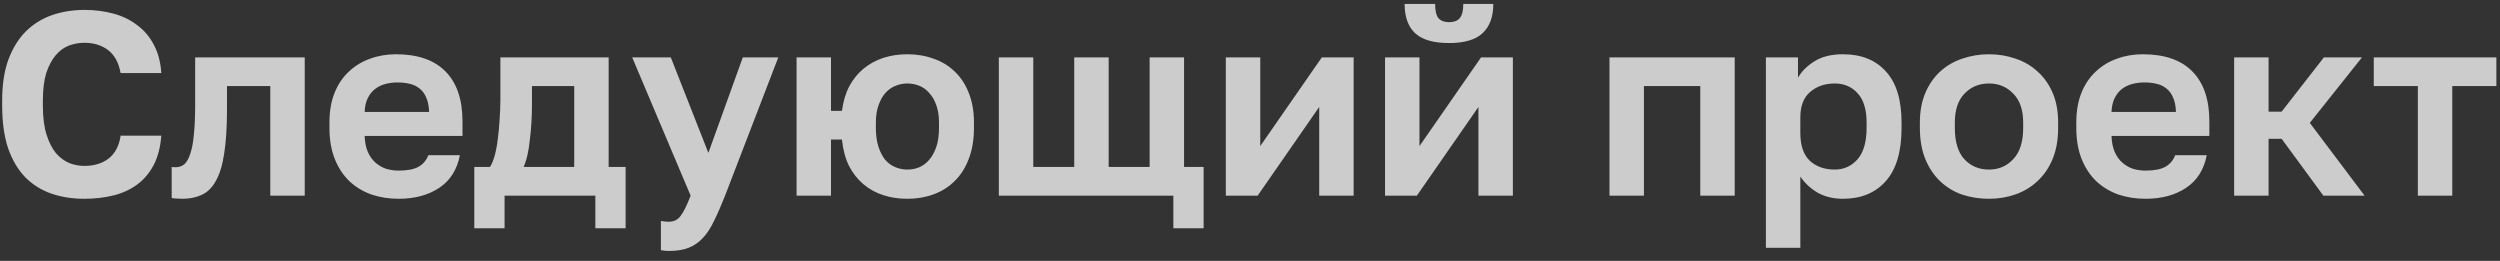<?xml version="1.0" encoding="UTF-8"?> <svg xmlns="http://www.w3.org/2000/svg" width="230" height="24" viewBox="0 0 230 24" fill="none"><rect x="0" y="0" width="230" height="24" fill="#333333" stroke="none"/> <path opacity="0.8" d="M7.76 18.288C6.656 18.288 5.64 18.128 4.712 17.808C3.8 17.488 3.008 16.992 2.336 16.32C1.664 15.632 1.136 14.744 0.752 13.656C0.384 12.568 0.2 11.256 0.2 9.72V9.24C0.2 7.768 0.392 6.512 0.776 5.472C1.176 4.416 1.712 3.552 2.384 2.88C3.072 2.208 3.872 1.712 4.784 1.392C5.712 1.072 6.704 0.912 7.76 0.912C8.704 0.912 9.592 1.024 10.424 1.248C11.256 1.472 11.984 1.824 12.608 2.304C13.248 2.768 13.76 3.368 14.144 4.104C14.544 4.84 14.776 5.712 14.84 6.72H11.096C10.92 5.76 10.536 5.056 9.944 4.608C9.352 4.16 8.624 3.936 7.76 3.936C7.264 3.936 6.784 4.024 6.32 4.2C5.872 4.376 5.472 4.672 5.12 5.088C4.768 5.504 4.48 6.048 4.256 6.72C4.048 7.392 3.944 8.232 3.944 9.24V9.72C3.944 10.776 4.056 11.664 4.28 12.384C4.504 13.088 4.792 13.656 5.144 14.088C5.512 14.504 5.92 14.808 6.368 15C6.832 15.176 7.296 15.264 7.76 15.264C8.672 15.264 9.424 15.032 10.016 14.568C10.608 14.088 10.968 13.392 11.096 12.48H14.84C14.76 13.536 14.528 14.432 14.144 15.168C13.76 15.904 13.256 16.504 12.632 16.968C12.008 17.432 11.28 17.768 10.448 17.976C9.616 18.184 8.72 18.288 7.76 18.288ZM16.755 18.288C16.627 18.288 16.467 18.28 16.275 18.264C16.083 18.264 15.923 18.248 15.795 18.216V15.36C15.875 15.376 15.995 15.384 16.155 15.384C16.459 15.384 16.723 15.296 16.947 15.12C17.171 14.928 17.355 14.608 17.499 14.16C17.659 13.712 17.771 13.12 17.835 12.384C17.915 11.632 17.955 10.704 17.955 9.6V5.28H28.035V18H24.867V7.92H20.883V10.08C20.883 11.728 20.795 13.088 20.619 14.16C20.459 15.216 20.203 16.048 19.851 16.656C19.515 17.264 19.083 17.688 18.555 17.928C18.043 18.168 17.443 18.288 16.755 18.288ZM36.669 18.288C35.805 18.288 34.981 18.16 34.197 17.904C33.429 17.632 32.757 17.232 32.181 16.704C31.605 16.16 31.149 15.48 30.813 14.664C30.477 13.832 30.309 12.864 30.309 11.76V11.28C30.309 10.224 30.469 9.304 30.789 8.52C31.109 7.736 31.549 7.088 32.109 6.576C32.669 6.048 33.317 5.656 34.053 5.4C34.789 5.128 35.581 4.992 36.429 4.992C38.429 4.992 39.949 5.52 40.989 6.576C42.029 7.632 42.549 9.16 42.549 11.16V12.504H33.549C33.565 13.064 33.661 13.552 33.837 13.968C34.013 14.368 34.245 14.696 34.533 14.952C34.821 15.208 35.149 15.4 35.517 15.528C35.901 15.64 36.285 15.696 36.669 15.696C37.485 15.696 38.101 15.576 38.517 15.336C38.933 15.096 39.229 14.744 39.405 14.28H42.309C42.053 15.608 41.421 16.608 40.413 17.28C39.405 17.952 38.157 18.288 36.669 18.288ZM36.549 7.584C36.181 7.584 35.813 7.632 35.445 7.728C35.093 7.824 34.781 7.976 34.509 8.184C34.237 8.392 34.013 8.672 33.837 9.024C33.661 9.376 33.565 9.8 33.549 10.296H39.477C39.461 9.768 39.373 9.328 39.213 8.976C39.069 8.624 38.861 8.344 38.589 8.136C38.333 7.928 38.029 7.784 37.677 7.704C37.325 7.624 36.949 7.584 36.549 7.584ZM43.636 15.36H45.076C45.236 15.12 45.38 14.776 45.508 14.328C45.636 13.864 45.732 13.352 45.796 12.792C45.876 12.216 45.932 11.616 45.964 10.992C46.012 10.352 46.036 9.728 46.036 9.12V5.28H55.996V15.36H57.556V21H54.772V18H46.42V21H43.636V15.36ZM52.828 15.36V7.92H48.94V9.6C48.94 10.16 48.924 10.712 48.892 11.256C48.86 11.8 48.812 12.328 48.748 12.84C48.7 13.336 48.628 13.8 48.532 14.232C48.436 14.664 48.316 15.04 48.172 15.36H52.828ZM61.522 23.088C61.282 23.088 61.042 23.064 60.802 23.016V20.328C61.042 20.376 61.282 20.4 61.522 20.4C62.002 20.4 62.37 20.216 62.626 19.848C62.898 19.496 63.202 18.88 63.538 18L58.162 5.28H61.714L65.17 14.064L68.338 5.28H71.602L66.706 18C66.354 18.896 66.018 19.664 65.698 20.304C65.394 20.96 65.05 21.488 64.666 21.888C64.282 22.304 63.842 22.608 63.346 22.8C62.85 22.992 62.242 23.088 61.522 23.088ZM73.284 5.28H76.452V10.2H77.46C77.572 9.336 77.796 8.584 78.132 7.944C78.484 7.288 78.924 6.744 79.452 6.312C79.98 5.88 80.58 5.552 81.252 5.328C81.94 5.104 82.684 4.992 83.484 4.992C84.348 4.992 85.148 5.128 85.884 5.4C86.636 5.656 87.284 6.048 87.828 6.576C88.388 7.104 88.82 7.76 89.124 8.544C89.444 9.328 89.604 10.24 89.604 11.28V11.76C89.604 12.848 89.444 13.8 89.124 14.616C88.82 15.432 88.388 16.112 87.828 16.656C87.284 17.2 86.636 17.608 85.884 17.88C85.148 18.152 84.348 18.288 83.484 18.288C82.684 18.288 81.94 18.176 81.252 17.952C80.564 17.728 79.956 17.392 79.428 16.944C78.9 16.496 78.46 15.936 78.108 15.264C77.772 14.576 77.556 13.768 77.46 12.84H76.452V18H73.284V5.28ZM83.484 15.6C83.868 15.6 84.236 15.528 84.588 15.384C84.94 15.224 85.244 14.992 85.5 14.688C85.772 14.368 85.988 13.968 86.148 13.488C86.308 13.008 86.388 12.432 86.388 11.76V11.28C86.388 10.672 86.308 10.144 86.148 9.696C85.988 9.232 85.772 8.856 85.5 8.568C85.244 8.264 84.94 8.04 84.588 7.896C84.236 7.752 83.868 7.68 83.484 7.68C83.1 7.68 82.732 7.752 82.38 7.896C82.028 8.04 81.716 8.264 81.444 8.568C81.188 8.856 80.98 9.232 80.82 9.696C80.66 10.144 80.58 10.672 80.58 11.28V11.76C80.58 12.432 80.66 13.016 80.82 13.512C80.98 13.992 81.188 14.392 81.444 14.712C81.716 15.016 82.028 15.24 82.38 15.384C82.732 15.528 83.1 15.6 83.484 15.6ZM107.949 18H91.893V5.28H95.061V15.36H98.829V5.28H101.997V15.36H105.765V5.28H108.933V15.36H110.733V21H107.949V18ZM112.776 5.28H115.944V13.44L121.608 5.28H124.536V18H121.368V9.84L115.704 18H112.776V5.28ZM127.424 5.28H130.592V13.44L136.256 5.28H139.184V18H136.016V9.84L130.352 18H127.424V5.28ZM133.304 3.96C131.88 3.96 130.84 3.656 130.184 3.048C129.544 2.44 129.224 1.544 129.224 0.36H132.032C132.032 0.984 132.136 1.424 132.344 1.68C132.568 1.92 132.888 2.04 133.304 2.04C133.752 2.04 134.08 1.92 134.288 1.68C134.512 1.424 134.624 0.984 134.624 0.36H137.384C137.384 1.544 137.056 2.44 136.4 3.048C135.76 3.656 134.728 3.96 133.304 3.96ZM148.073 5.28H159.593V18H156.425V7.92H151.241V18H148.073V5.28ZM162.463 5.28H165.415V7.152C165.735 6.576 166.239 6.072 166.927 5.64C167.615 5.208 168.487 4.992 169.543 4.992C171.239 4.992 172.559 5.52 173.503 6.576C174.463 7.616 174.943 9.184 174.943 11.28V11.76C174.943 13.952 174.455 15.592 173.479 16.68C172.519 17.752 171.207 18.288 169.543 18.288C168.679 18.288 167.911 18.104 167.239 17.736C166.583 17.352 166.047 16.856 165.631 16.248V22.8H162.463V5.28ZM168.799 15.6C169.631 15.6 170.327 15.288 170.887 14.664C171.447 14.024 171.727 13.056 171.727 11.76V11.28C171.727 10.08 171.455 9.184 170.911 8.592C170.367 7.984 169.663 7.68 168.799 7.68C167.887 7.68 167.127 7.944 166.519 8.472C165.927 8.984 165.631 9.76 165.631 10.8V12.24C165.631 13.376 165.919 14.224 166.495 14.784C167.087 15.328 167.855 15.6 168.799 15.6ZM182.989 18.288C182.125 18.288 181.301 18.16 180.517 17.904C179.749 17.632 179.077 17.224 178.501 16.68C177.925 16.136 177.469 15.456 177.133 14.64C176.797 13.824 176.629 12.864 176.629 11.76V11.28C176.629 10.24 176.797 9.328 177.133 8.544C177.469 7.76 177.925 7.104 178.501 6.576C179.077 6.048 179.749 5.656 180.517 5.4C181.301 5.128 182.125 4.992 182.989 4.992C183.853 4.992 184.669 5.128 185.437 5.4C186.205 5.656 186.877 6.048 187.453 6.576C188.045 7.104 188.509 7.76 188.845 8.544C189.181 9.328 189.349 10.24 189.349 11.28V11.76C189.349 12.848 189.181 13.8 188.845 14.616C188.509 15.432 188.045 16.112 187.453 16.656C186.877 17.2 186.205 17.608 185.437 17.88C184.669 18.152 183.853 18.288 182.989 18.288ZM182.989 15.6C183.885 15.6 184.629 15.28 185.221 14.64C185.829 14 186.133 13.04 186.133 11.76V11.28C186.133 10.112 185.829 9.224 185.221 8.616C184.629 7.992 183.885 7.68 182.989 7.68C182.077 7.68 181.325 7.992 180.733 8.616C180.141 9.224 179.845 10.112 179.845 11.28V11.76C179.845 13.056 180.141 14.024 180.733 14.664C181.325 15.288 182.077 15.6 182.989 15.6ZM197.38 18.288C196.516 18.288 195.692 18.16 194.908 17.904C194.14 17.632 193.468 17.232 192.892 16.704C192.316 16.16 191.86 15.48 191.524 14.664C191.188 13.832 191.02 12.864 191.02 11.76V11.28C191.02 10.224 191.18 9.304 191.5 8.52C191.82 7.736 192.26 7.088 192.82 6.576C193.38 6.048 194.028 5.656 194.764 5.4C195.5 5.128 196.292 4.992 197.14 4.992C199.14 4.992 200.66 5.52 201.7 6.576C202.74 7.632 203.26 9.16 203.26 11.16V12.504H194.26C194.276 13.064 194.372 13.552 194.548 13.968C194.724 14.368 194.956 14.696 195.244 14.952C195.532 15.208 195.86 15.4 196.228 15.528C196.612 15.64 196.996 15.696 197.38 15.696C198.196 15.696 198.812 15.576 199.228 15.336C199.644 15.096 199.94 14.744 200.116 14.28H203.02C202.764 15.608 202.132 16.608 201.124 17.28C200.116 17.952 198.868 18.288 197.38 18.288ZM197.26 7.584C196.892 7.584 196.524 7.632 196.156 7.728C195.804 7.824 195.492 7.976 195.22 8.184C194.948 8.392 194.724 8.672 194.548 9.024C194.372 9.376 194.276 9.8 194.26 10.296H200.188C200.172 9.768 200.084 9.328 199.924 8.976C199.78 8.624 199.572 8.344 199.3 8.136C199.044 7.928 198.74 7.784 198.388 7.704C198.036 7.624 197.66 7.584 197.26 7.584ZM205.542 5.28H208.71V10.272H209.91L213.798 5.28H217.302L212.502 11.304L217.542 18H213.75L209.91 12.768H208.71V18H205.542V5.28ZM222.442 7.92H218.386V5.28H229.666V7.92H225.61V18H222.442V7.92Z" fill="#F2F2F2"></path> </svg> 